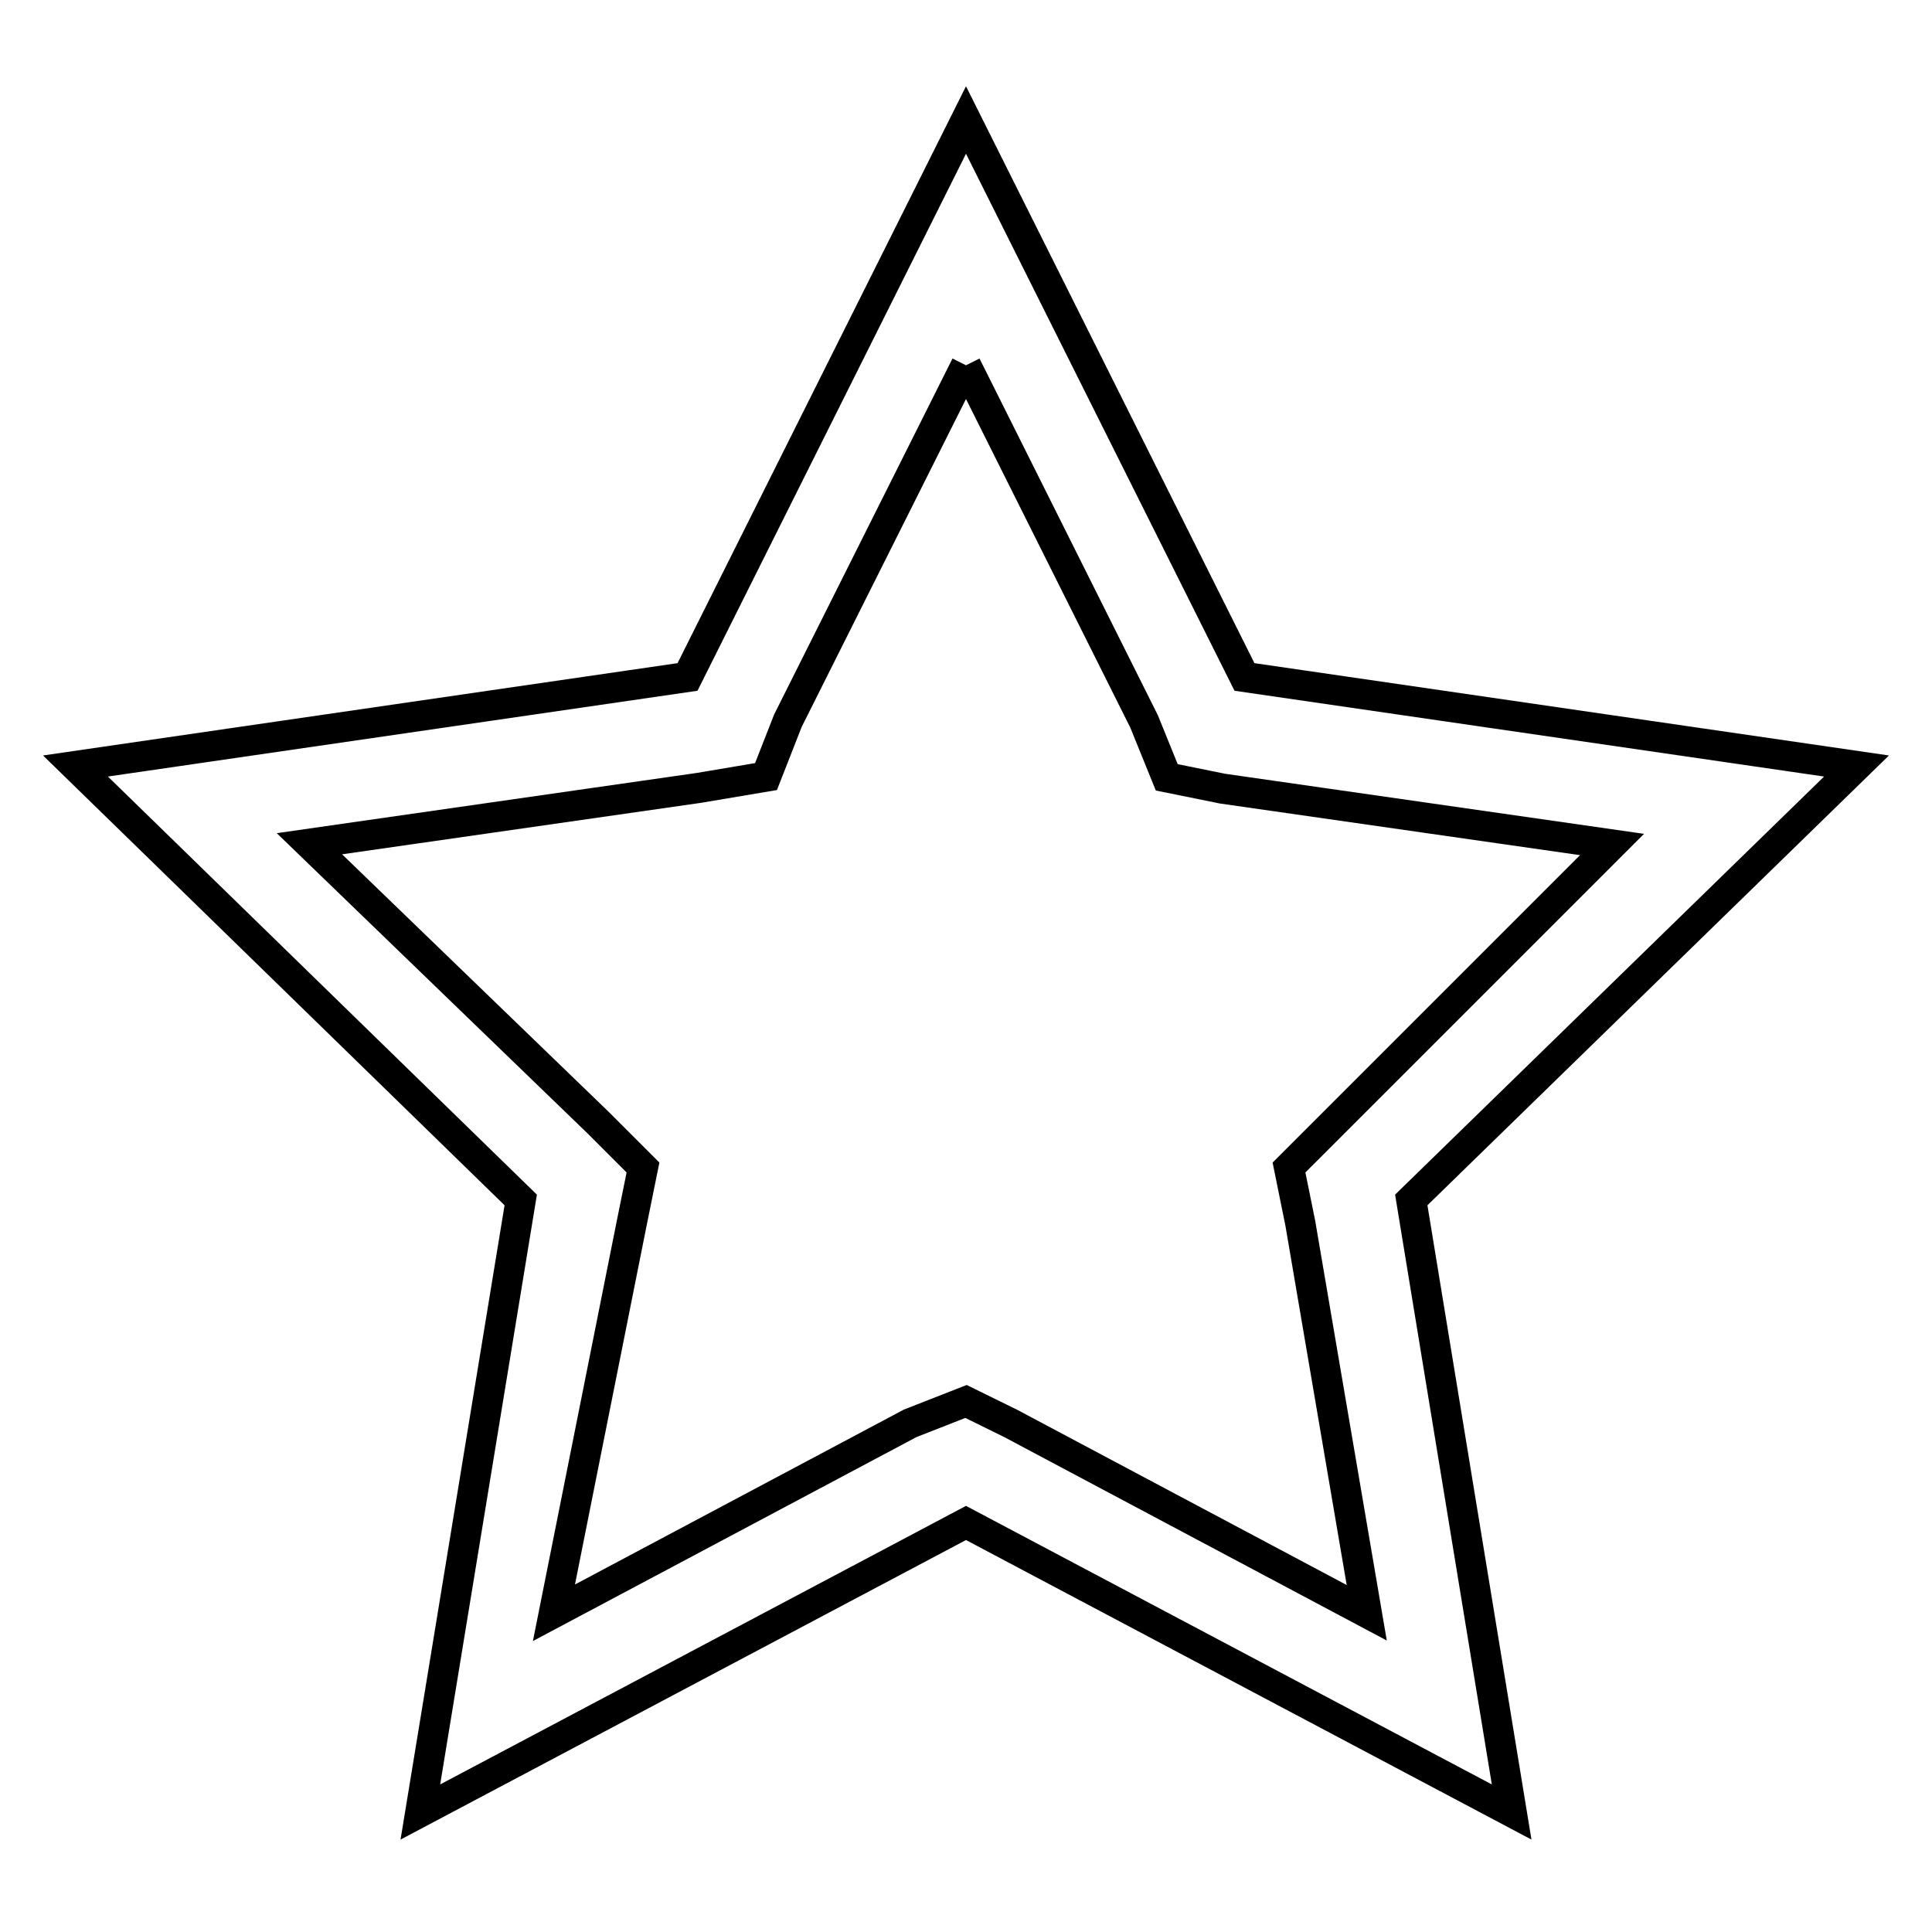 <?xml version="1.0" encoding="utf-8"?>
<!-- Svg Vector Icons : http://www.onlinewebfonts.com/icon -->
<!DOCTYPE svg PUBLIC "-//W3C//DTD SVG 1.1//EN" "http://www.w3.org/Graphics/SVG/1.1/DTD/svg11.dtd">
<svg version="1.1" xmlns="http://www.w3.org/2000/svg" xmlns:xlink="http://www.w3.org/1999/xlink" x="0px" y="0px" viewBox="0 0 256 256" enable-background="new 0 0 256 256" xml:space="preserve">
<g> <path stroke-width="4" fill-opacity="0" stroke="#000000"  d="M128,48.4l23.6,47.2l3,7.4l7.4,1.5l51.6,7.4l-36.9,36.9l-5.9,5.9l1.5,7.4l8.8,51.6l-47.2-25.1l-5.9-2.9 l-7.4,2.9l-47.2,25.1l10.3-51.6l1.5-7.4l-5.9-5.9L41,111.8l51.6-7.4l8.9-1.5l2.9-7.4L128,48.4 M128,15.9L91.1,89.7L10,101.5L69,159 l-13.3,81.1l72.3-38.3l72.3,38.3L187,159l59-57.5l-81.1-11.8L128,15.9z"/></g>
</svg>